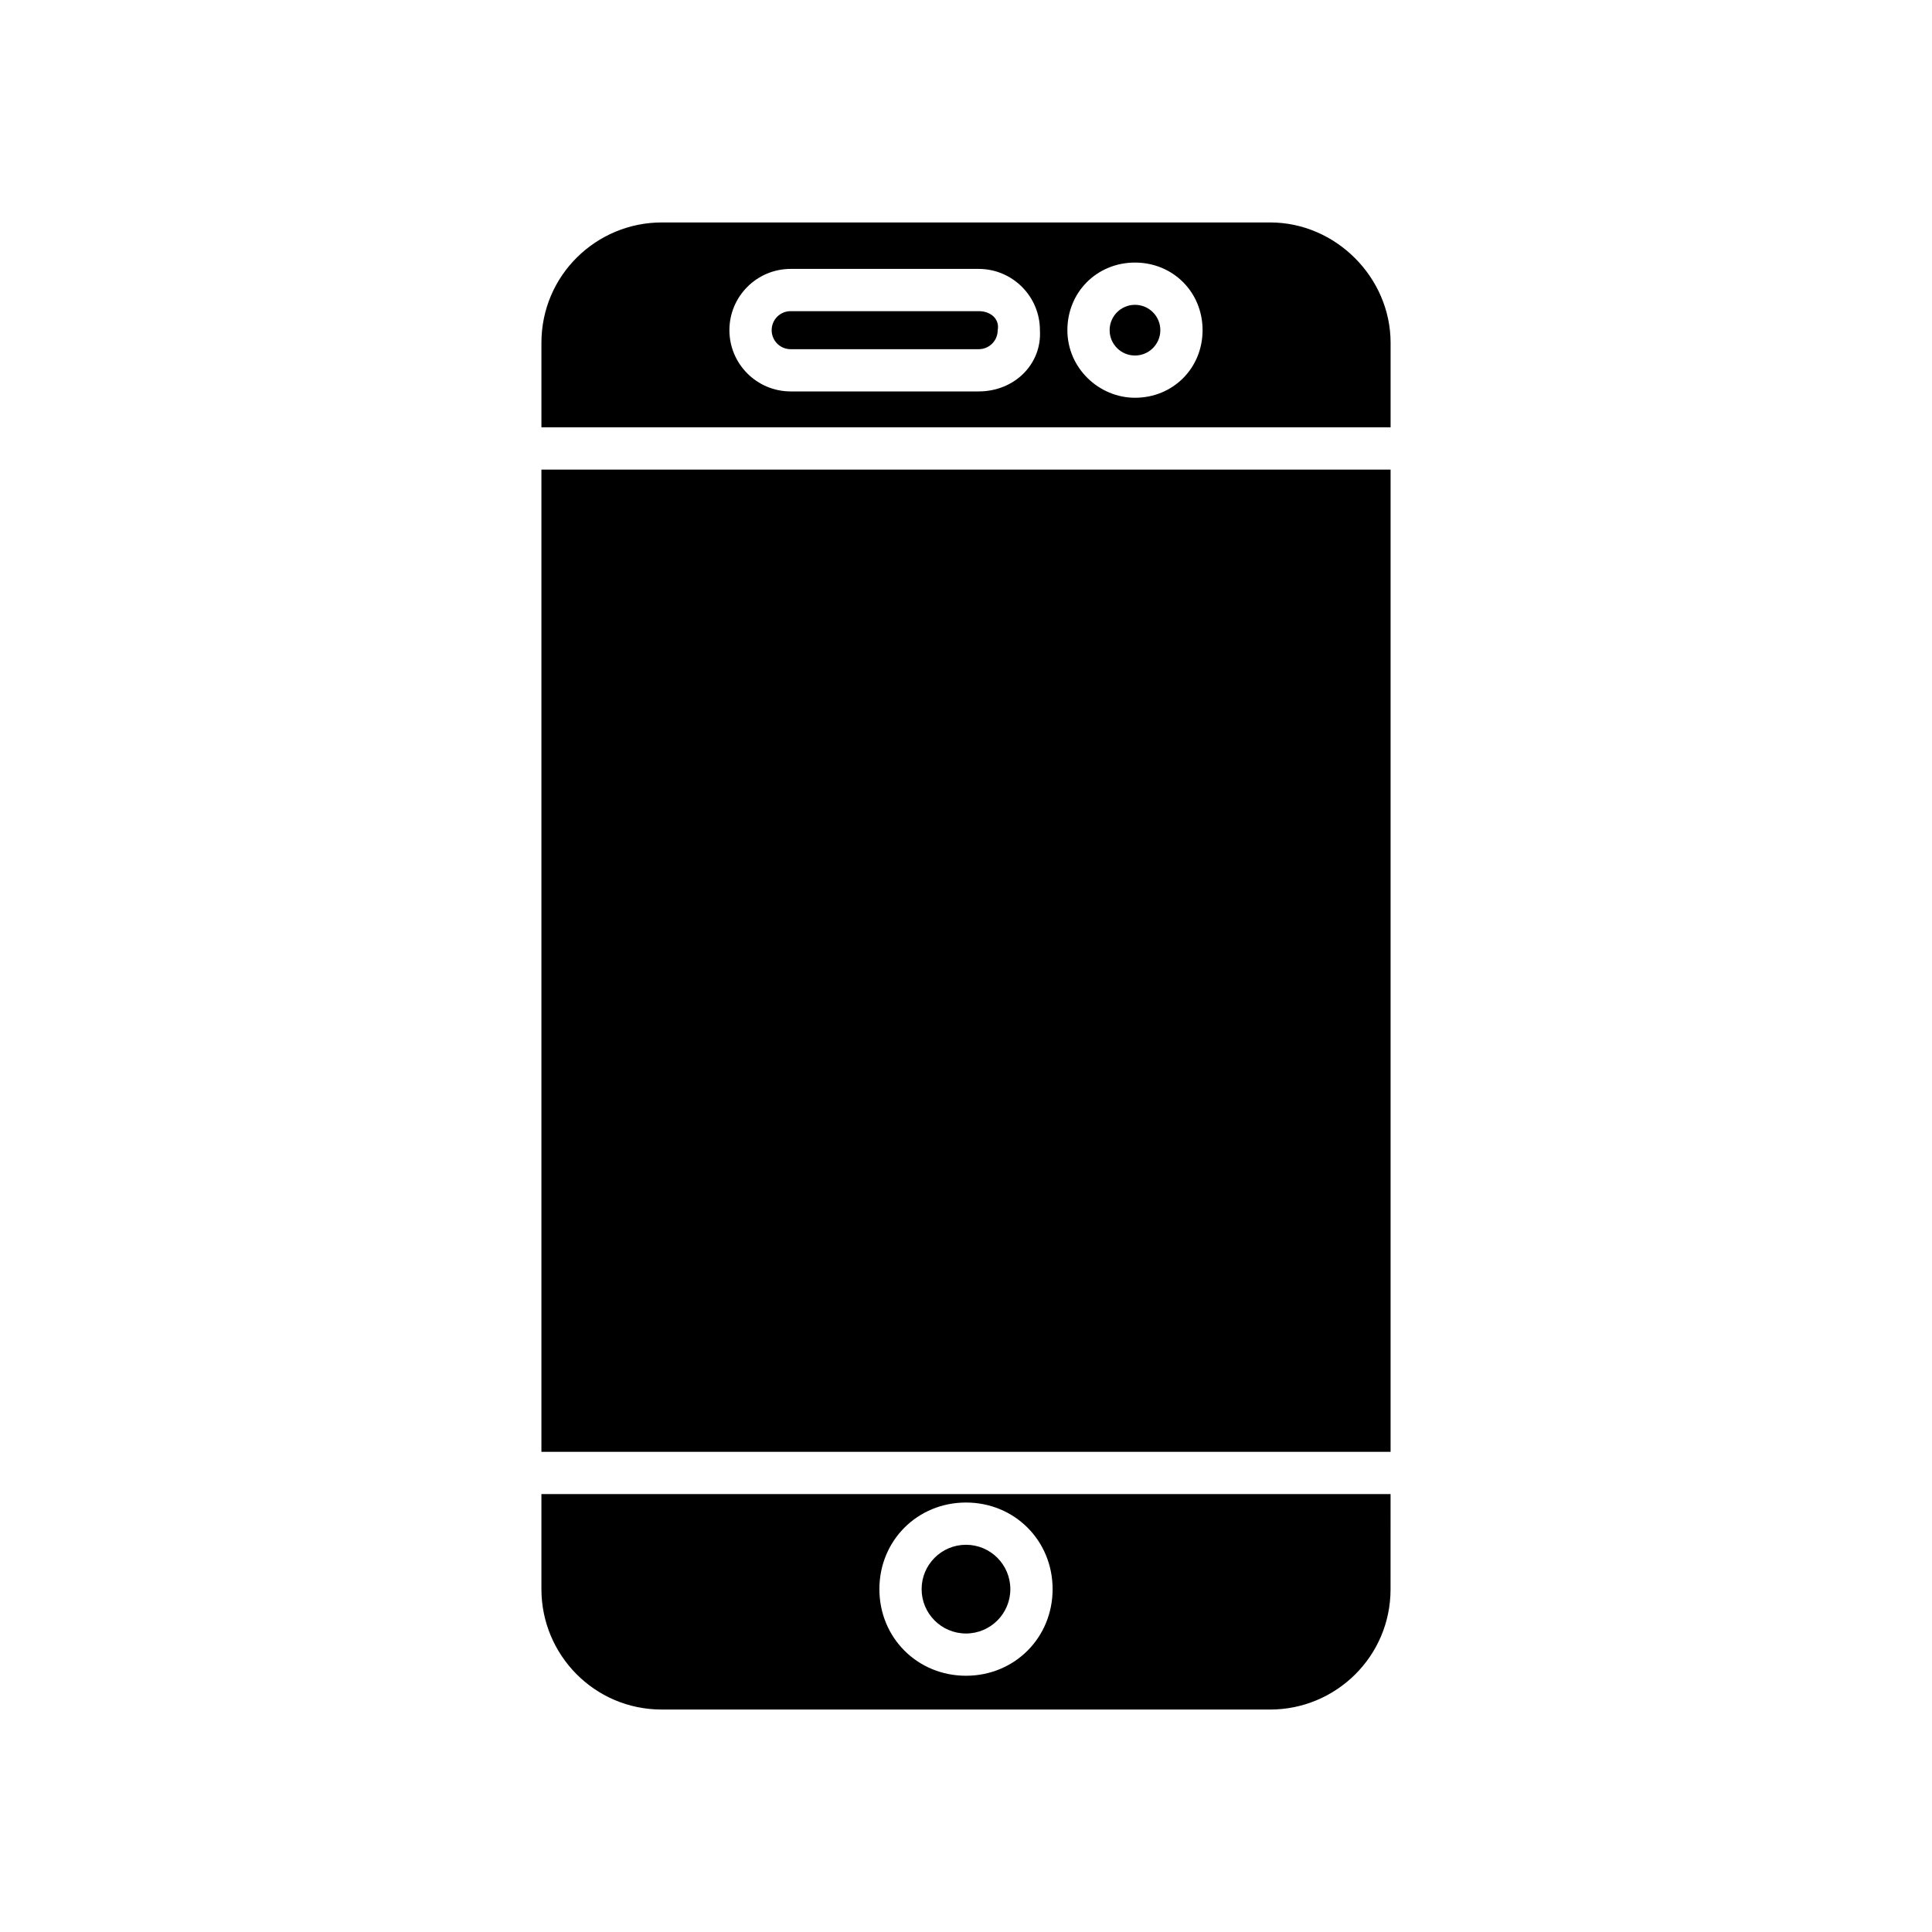 <?xml version="1.0" encoding="UTF-8"?>
<!-- Uploaded to: ICON Repo, www.svgrepo.com, Generator: ICON Repo Mixer Tools -->
<svg fill="#000000" width="800px" height="800px" version="1.1" viewBox="144 144 512 512" xmlns="http://www.w3.org/2000/svg">
 <g>
  <path d="m287.48 539.95v25.191c0 17.352 13.996 31.906 31.906 31.906h161.22c17.352 0 31.906-13.996 31.906-31.906l0.004-25.191zm112.52 48.141c-12.875 0-22.953-10.078-22.953-22.953s10.078-22.953 22.953-22.953 22.953 10.078 22.953 22.953c-0.004 12.879-10.078 22.953-22.953 22.953z"/>
  <path d="m403.36 226.46h-49.82c-2.801 0-5.039 2.238-5.039 5.039 0 2.801 2.238 5.039 5.039 5.039h49.82c2.801 0 5.039-2.238 5.039-5.039 0.562-2.801-1.68-5.039-5.039-5.039z"/>
  <path d="m411.75 565.14c0 6.492-5.262 11.754-11.754 11.754s-11.758-5.262-11.758-11.754c0-6.492 5.266-11.758 11.758-11.758s11.754 5.266 11.754 11.758"/>
  <path d="m451.5 231.5c0 3.707-3.008 6.715-6.719 6.715s-6.719-3.008-6.719-6.715c0-3.711 3.008-6.719 6.719-6.719s6.719 3.008 6.719 6.719"/>
  <path d="m287.48 268.45h225.04v260.3h-225.04z"/>
  <path d="m480.61 202.95h-161.22c-17.352 0-31.906 13.996-31.906 31.906v22.391h225.04v-22.391c-0.004-17.352-14.559-31.906-31.91-31.906zm-77.254 44.781h-49.82c-8.957 0-16.234-7.277-16.234-16.234s7.277-16.234 16.234-16.234h49.82c8.957 0 16.234 7.277 16.234 16.234 0.562 8.957-6.715 16.234-16.234 16.234zm41.426 1.68c-9.516 0-17.914-7.836-17.914-17.914s7.836-17.914 17.914-17.914 17.914 7.836 17.914 17.914-7.836 17.914-17.914 17.914z"/>
 </g>
</svg>
